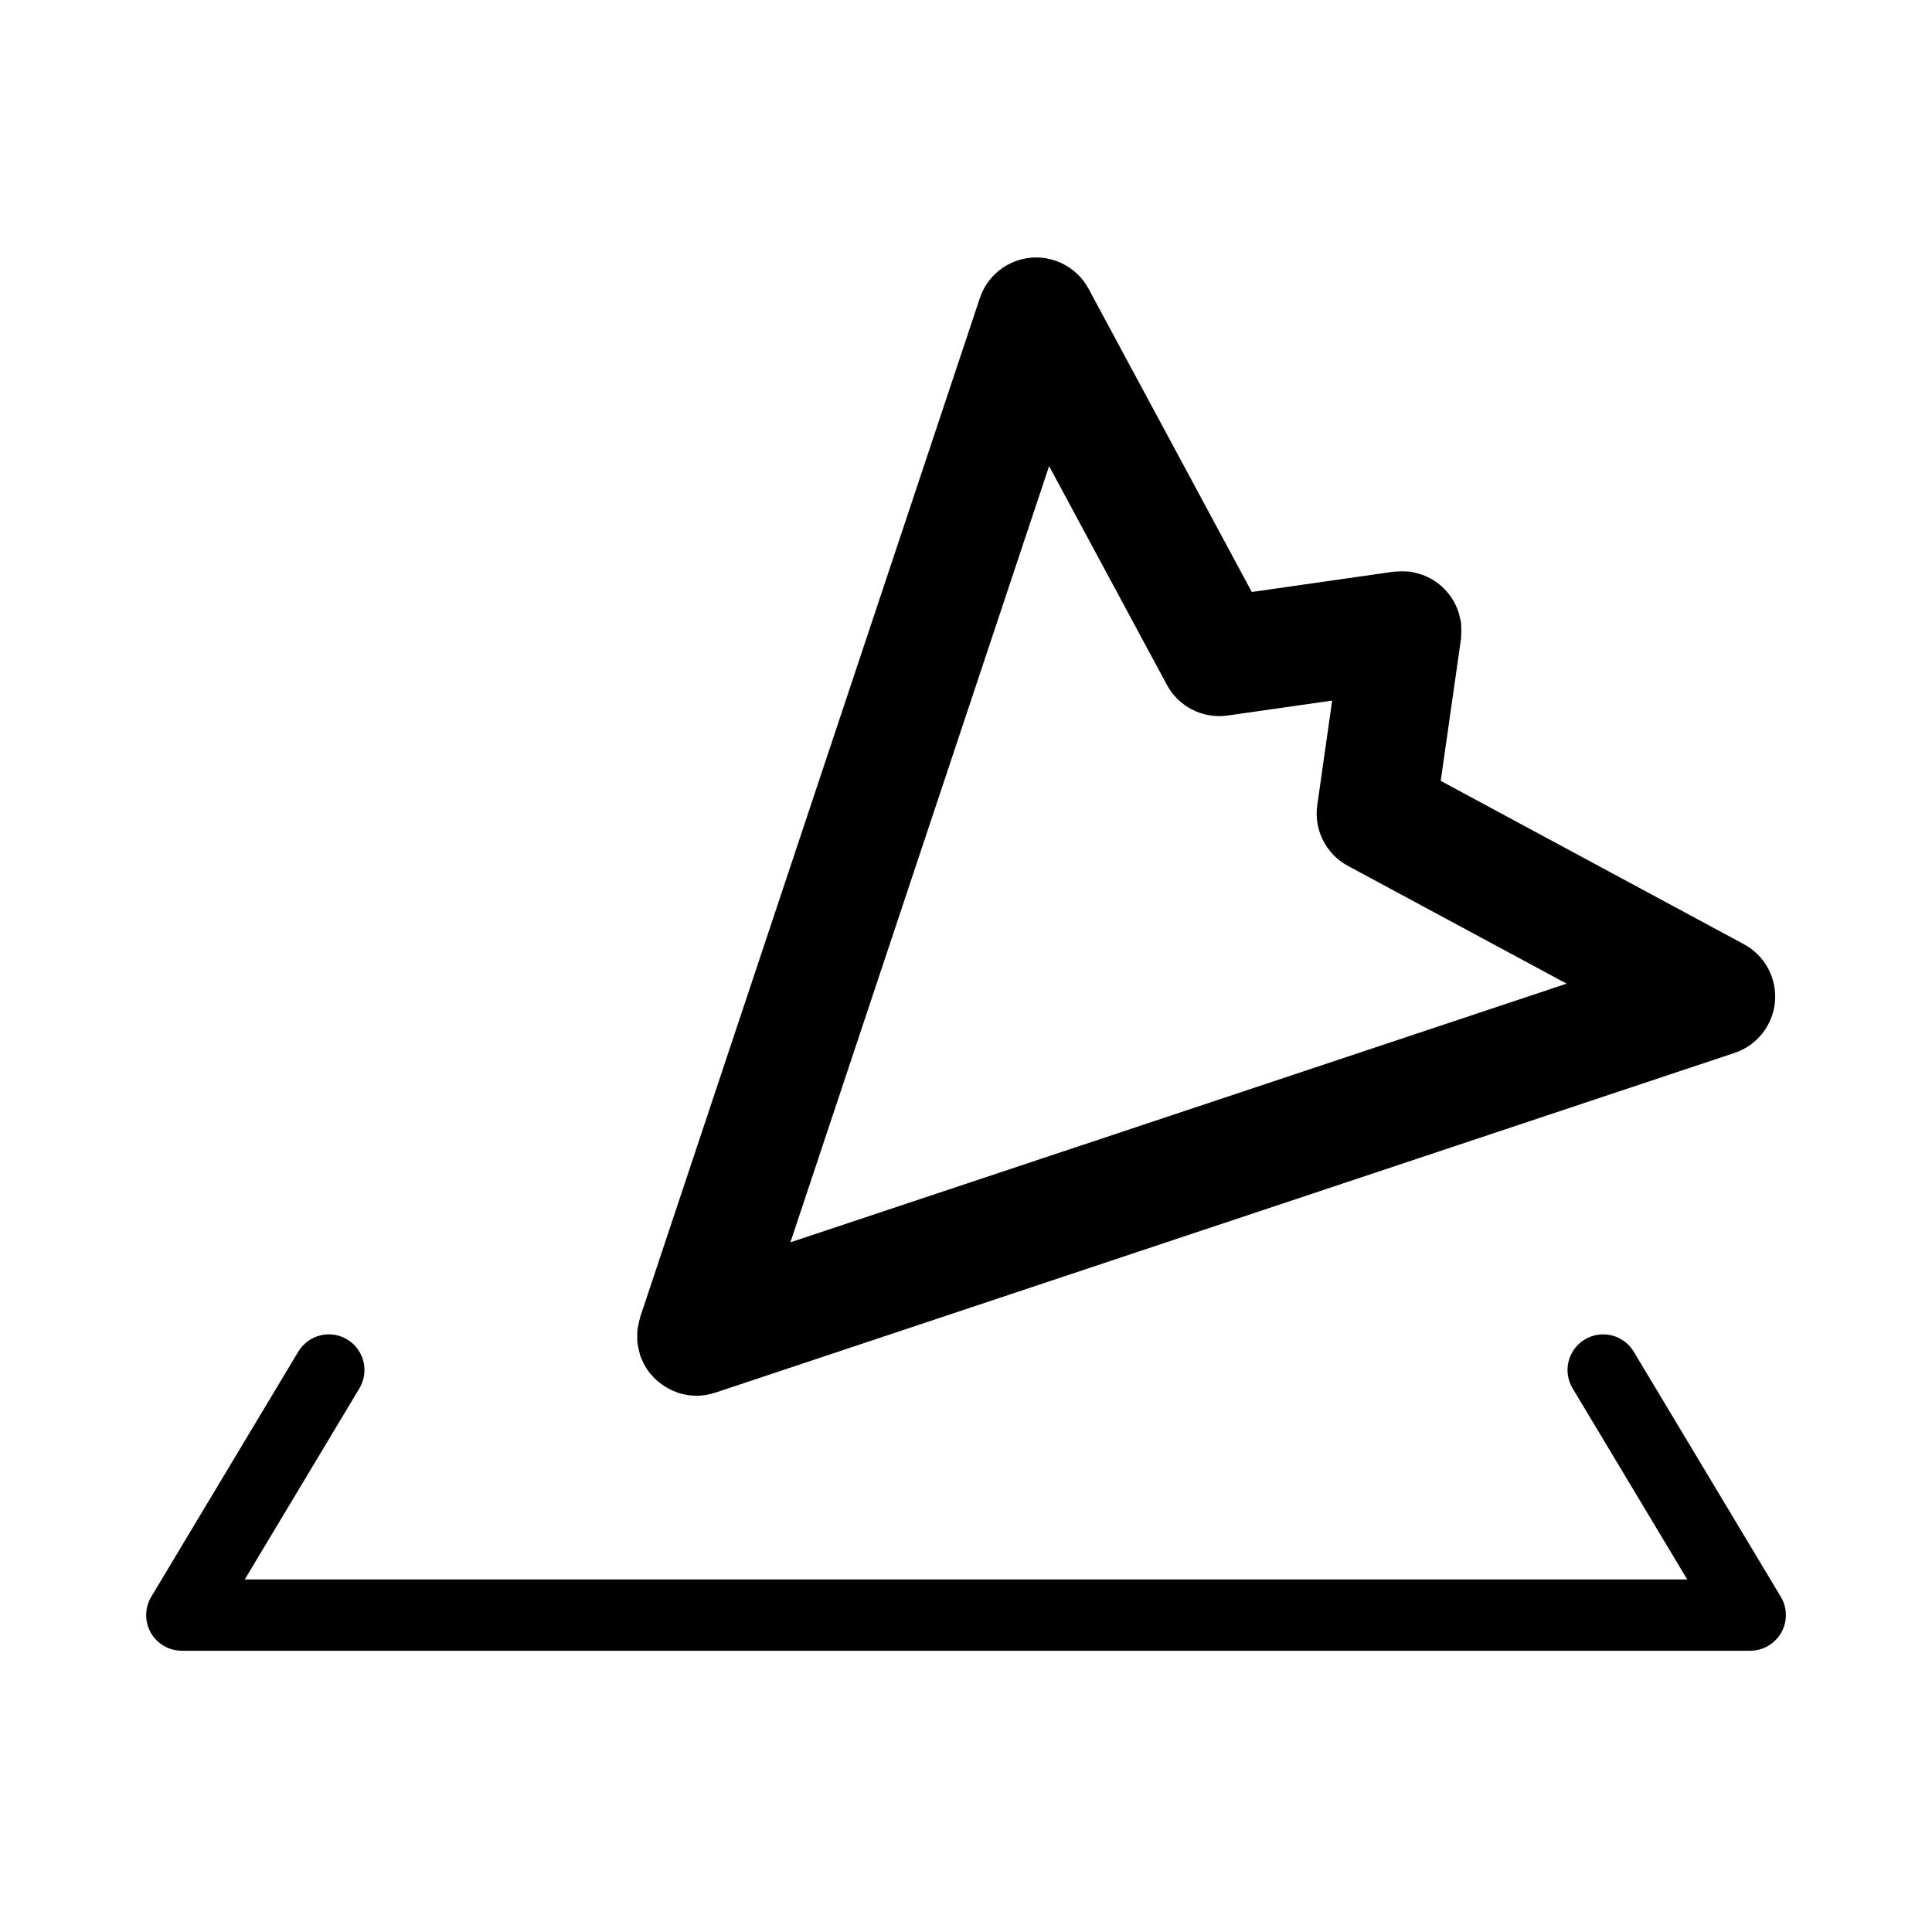 <?xml version="1.0" encoding="UTF-8"?>
<!-- Uploaded to: ICON Repo, www.iconrepo.com, Generator: ICON Repo Mixer Tools -->
<svg fill="#000000" width="800px" height="800px" version="1.1" viewBox="144 144 512 512" xmlns="http://www.w3.org/2000/svg">
 <g>
  <path d="m192.18 581.46h415.64c3.402 0 6.543-1.832 8.227-4.793 1.676-2.965 1.633-6.602-0.125-9.516l-38.965-64.941c-2.684-4.477-8.496-5.934-12.961-3.242-4.477 2.684-5.926 8.488-3.242 12.961l30.379 50.641h-382.27l30.379-50.641c2.688-4.473 1.234-10.277-3.242-12.961-4.457-2.695-10.27-1.234-12.961 3.242l-38.957 64.949c-1.75 2.914-1.793 6.551-0.125 9.516 1.68 2.953 4.824 4.785 8.223 4.785z"/>
  <path d="m312.91 499.68c0.043 0.461 0.156 0.914 0.246 1.367 0.105 0.566 0.207 1.141 0.379 1.688 0.039 0.125 0.043 0.25 0.082 0.371 0.176 0.523 0.41 0.996 0.629 1.484 0.102 0.227 0.184 0.465 0.297 0.691 0.43 0.844 0.926 1.637 1.484 2.375 0.105 0.137 0.238 0.266 0.352 0.398 0.473 0.578 0.977 1.129 1.523 1.633 0.246 0.227 0.512 0.43 0.77 0.641 0.48 0.391 0.977 0.75 1.5 1.078 0.289 0.184 0.574 0.359 0.875 0.527 0.688 0.379 1.406 0.691 2.141 0.965 0.133 0.051 0.246 0.125 0.379 0.172 0.031 0.012 0.062 0.012 0.094 0.023 0.676 0.219 1.371 0.379 2.078 0.512 0.113 0.02 0.219 0.062 0.332 0.082 0.812 0.133 1.637 0.203 2.477 0.203 0.836 0 1.664-0.07 2.477-0.203 0.105-0.02 0.215-0.059 0.32-0.074 0.711-0.125 1.41-0.289 2.09-0.512 0.031-0.012 0.062-0.012 0.094-0.023l270.15-90.051c5.953-1.984 10.164-7.324 10.707-13.582 0.535-6.262-2.695-12.234-8.227-15.215l-80.355-43.293 5.371-37.609c0.031-0.203 0.008-0.398 0.023-0.598 0.059-0.543 0.07-1.082 0.07-1.633 0-0.547-0.012-1.09-0.07-1.633-0.02-0.203 0.008-0.398-0.023-0.598-0.039-0.285-0.145-0.543-0.203-0.82-0.113-0.559-0.238-1.109-0.402-1.645-0.152-0.484-0.328-0.945-0.523-1.406s-0.402-0.914-0.637-1.348c-0.258-0.48-0.543-0.934-0.844-1.379-0.258-0.379-0.527-0.75-0.82-1.102-0.348-0.43-0.719-0.832-1.109-1.215-0.328-0.328-0.66-0.637-1.02-0.934-0.414-0.348-0.844-0.66-1.297-0.965-0.398-0.266-0.793-0.512-1.215-0.742-0.48-0.258-0.965-0.484-1.473-0.699-0.434-0.184-0.875-0.352-1.328-0.492-0.543-0.172-1.098-0.297-1.664-0.41-0.285-0.059-0.543-0.164-0.832-0.207-0.203-0.031-0.398-0.008-0.598-0.023-0.535-0.059-1.082-0.062-1.633-0.062-0.555 0-1.098 0.012-1.637 0.062-0.203 0.02-0.391-0.008-0.594 0.023l-37.609 5.379-43.27-80.371c-2.984-5.531-9.023-8.766-15.215-8.219-6.262 0.543-11.602 4.75-13.582 10.707l-90.051 270.15c-0.043 0.125-0.043 0.25-0.082 0.371-0.172 0.555-0.27 1.121-0.379 1.688-0.09 0.461-0.195 0.914-0.246 1.367-0.051 0.512-0.031 1.031-0.031 1.551 0 0.516-0.02 1.043 0.031 1.555zm109.11-232.16 31.219 57.977c3.129 5.812 9.566 9.055 16.09 8.125l27.711-3.961-3.953 27.711c-0.934 6.535 2.305 12.961 8.117 16.09l57.969 31.219-205.71 68.551z"/>
 </g>
</svg>